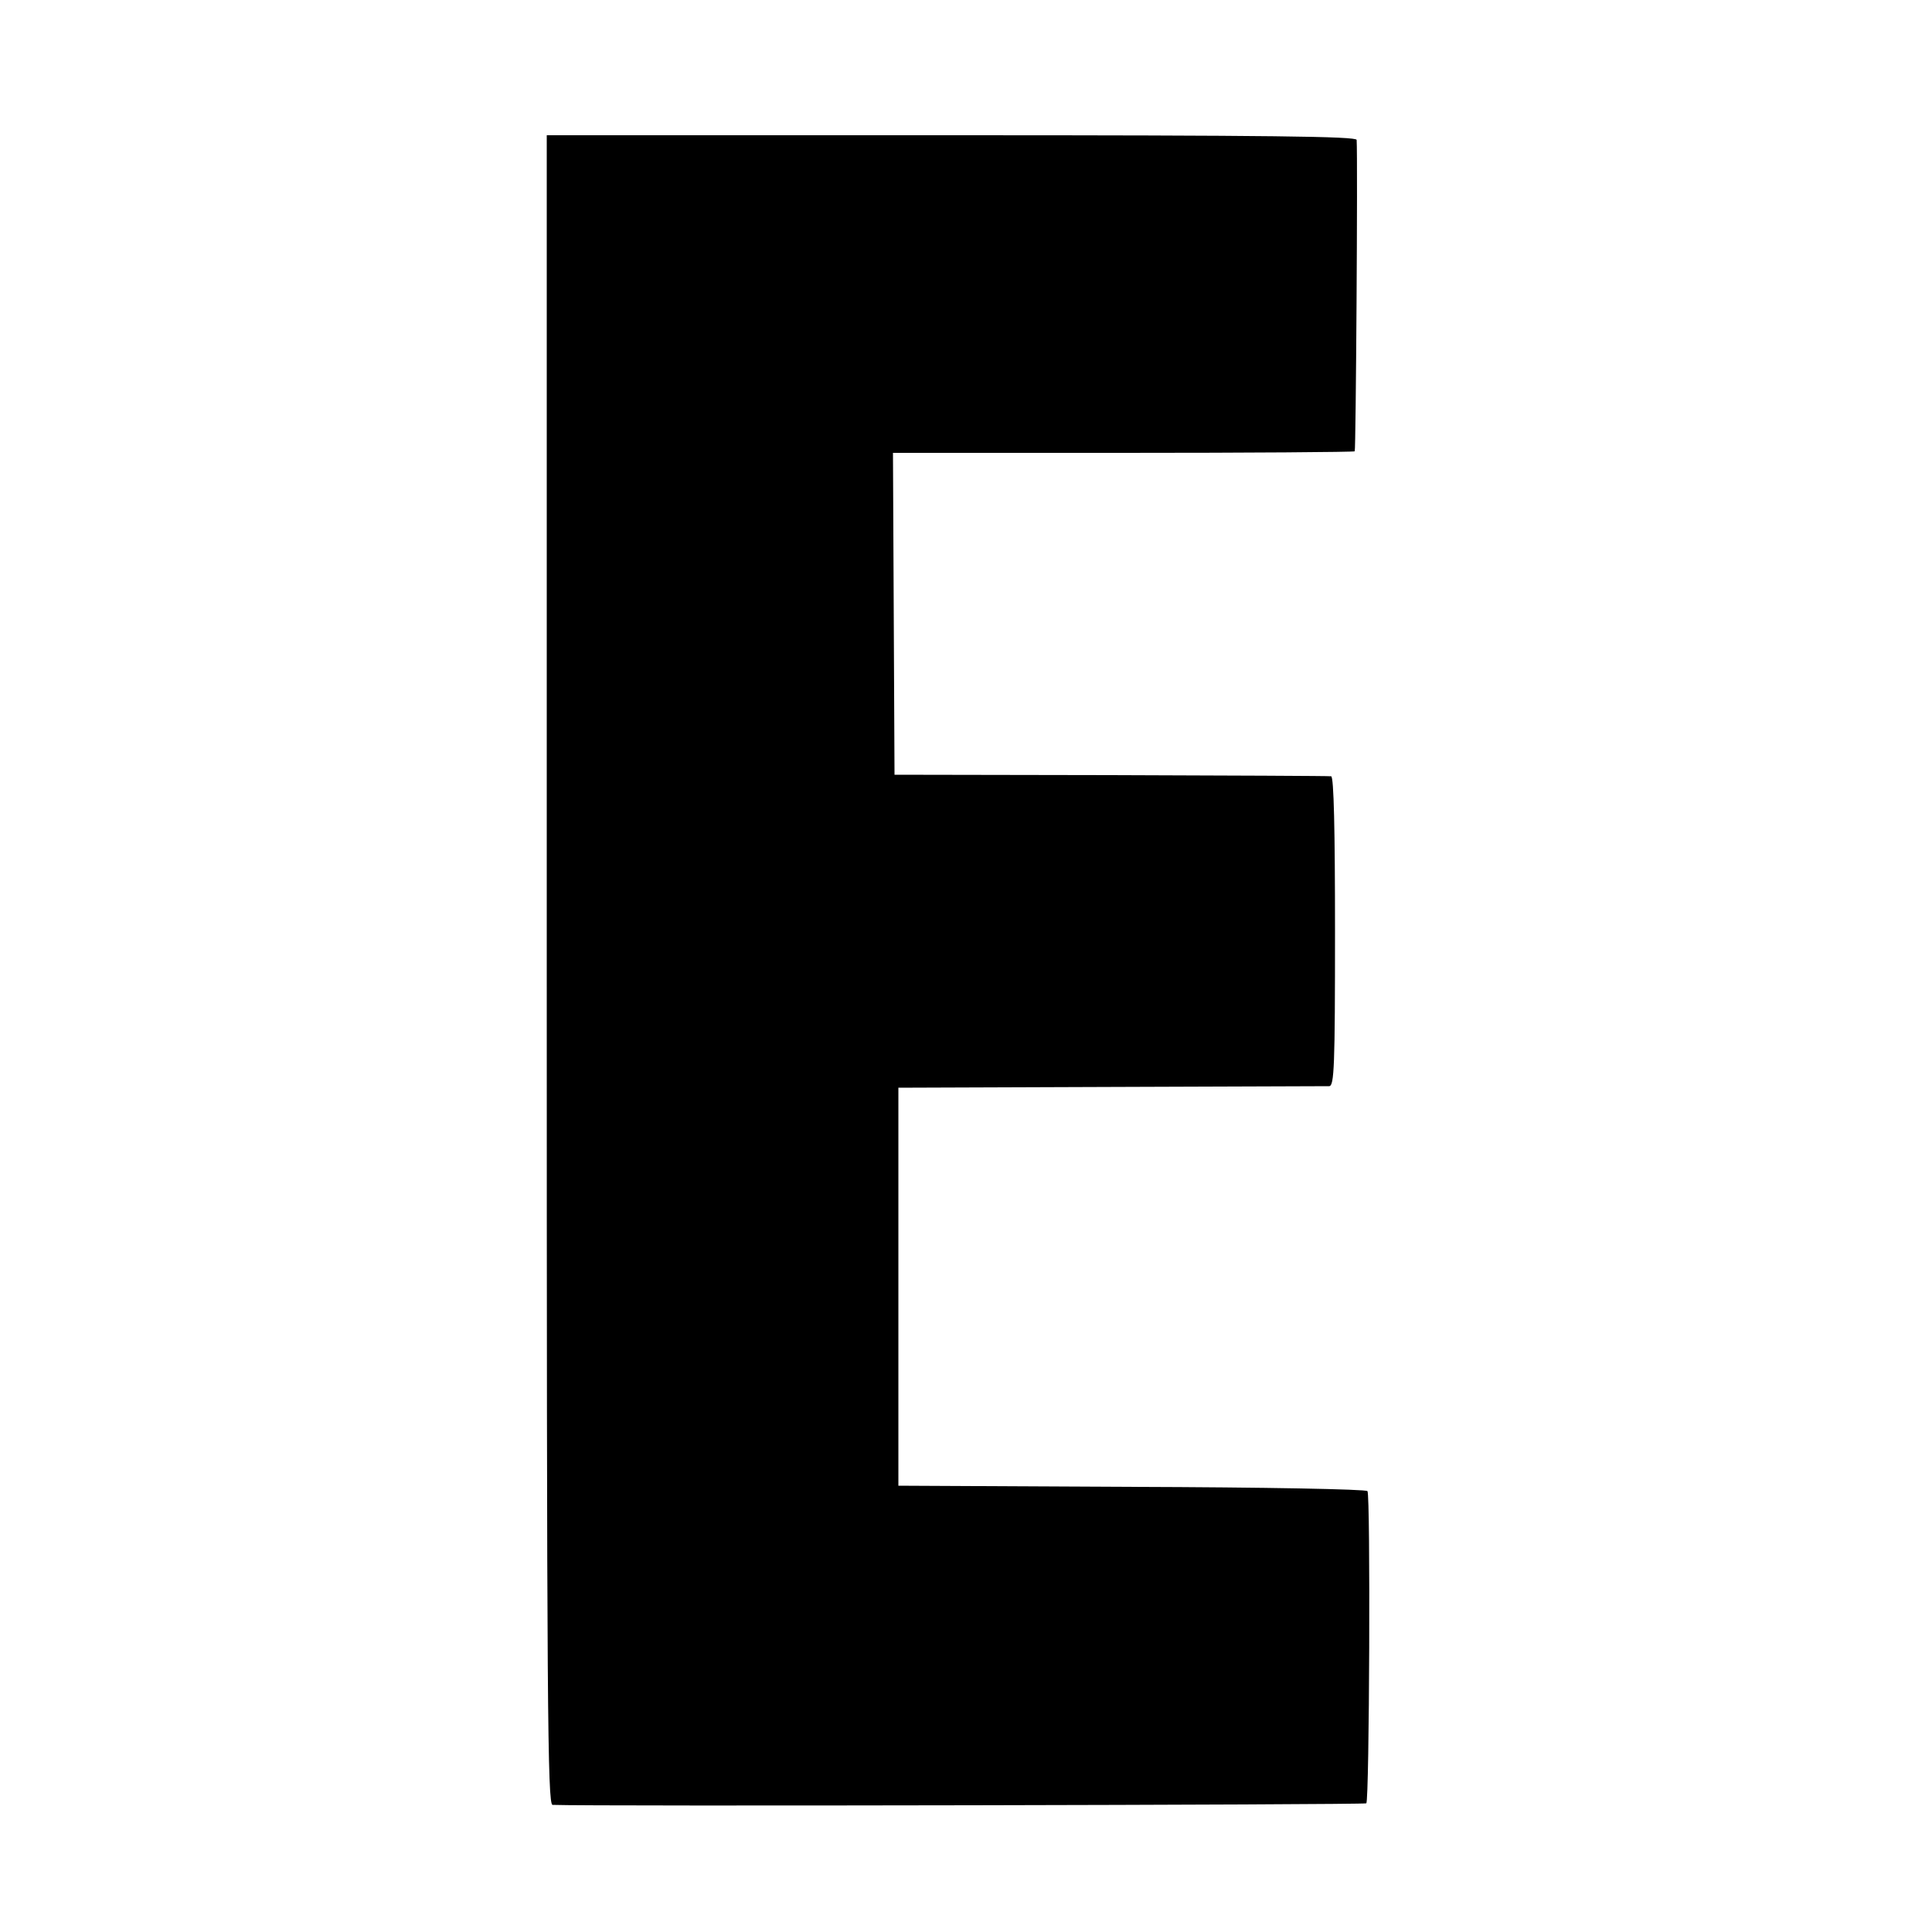 <?xml version="1.0" standalone="no"?>
<!DOCTYPE svg PUBLIC "-//W3C//DTD SVG 20010904//EN"
 "http://www.w3.org/TR/2001/REC-SVG-20010904/DTD/svg10.dtd">
<svg version="1.0" xmlns="http://www.w3.org/2000/svg"
 width="500pt" height="500pt" viewBox="0 0 500 500"
 preserveAspectRatio="xMidYMid meet">
<g transform="translate(0,500) scale(0.1,-0.1)"
fill="#000000" stroke="none">
<path d="M1415 2490 c0 -1914 2 -2160 15 -2161 93 -4 2102 0 2106 4 8 8 11
796 3 808 -3 5 -267 10 -610 11 l-604 3 0 515 0 515 550 2 c303 1 557 2 565 2
13 1 15 51 15 401 0 260 -3 400 -10 401 -5 1 -262 2 -570 3 l-560 1 -2 417 -2
416 595 0 c327 0 597 2 600 4 3 4 8 755 5 806 -1 9 -218 12 -1049 12 l-1047 0
0 -2160z"/>
</g>
</svg>
